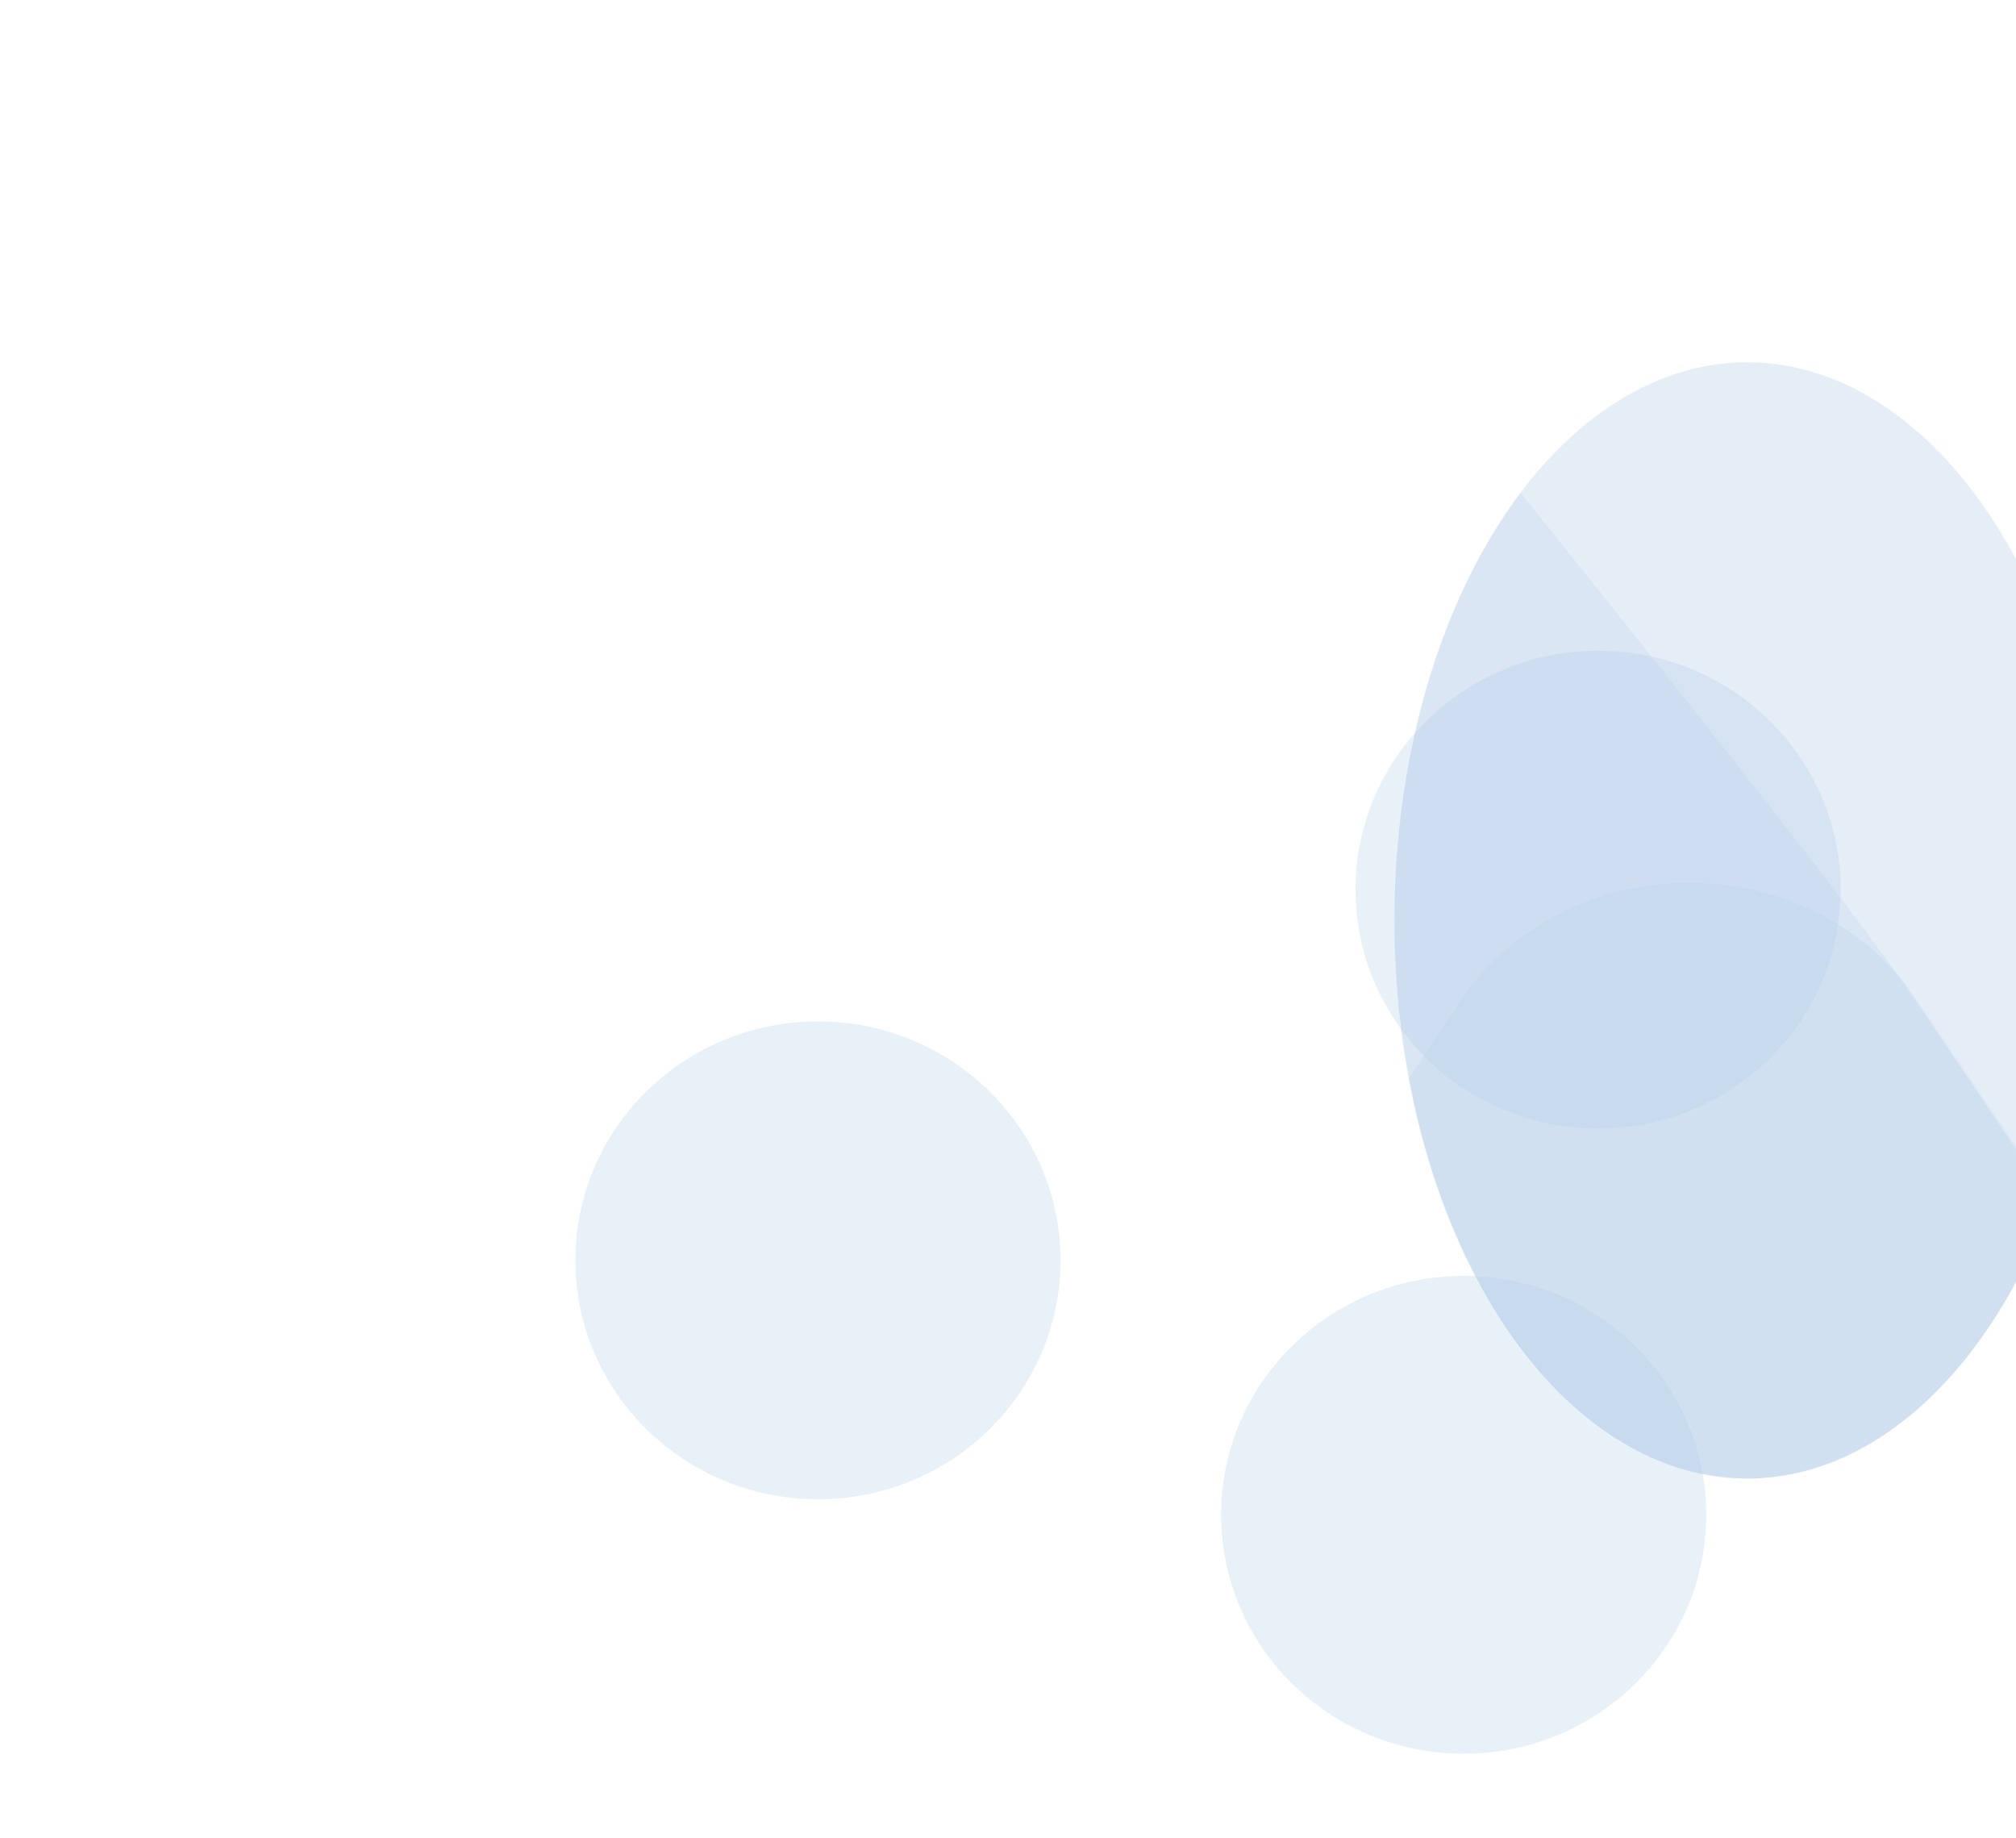 <svg width="1920" height="1750" viewBox="0 0 1920 1750" fill="none" xmlns="http://www.w3.org/2000/svg">
<g clip-path="url(#clip0_400_13408)">
<g filter="url(#filter0_f_400_13408)">
<ellipse rx="336" ry="531.5" transform="matrix(-1 0 0 1 1664 876.5)" fill="#B2CCE8" fill-opacity="0.6"/>
</g>
<path d="M2139.85 1207.15C2096.54 1207.15 2053.94 1196.98 2016.06 1177.59C1978.18 1158.2 1946.28 1130.24 1923.36 1096.34L1825.34 951.352C1802.36 917.369 1770.36 889.356 1732.37 869.965C1694.38 850.575 1651.66 840.448 1608.24 840.543C1564.82 840.638 1522.15 850.952 1484.26 870.508C1446.37 890.065 1414.51 918.217 1391.71 952.3L1295.99 1095.39C1273.13 1129.56 1241.18 1157.76 1203.18 1177.32C1165.17 1196.88 1122.38 1207.15 1078.86 1207.15H1078.14C1032.24 1207.15 987.183 1195.73 947.728 1174.08C908.274 1152.44 875.88 1121.38 853.962 1084.18C832.044 1046.97 821.414 1005 823.191 962.691C824.969 920.38 839.089 879.295 864.063 843.768L1183.98 388.658C1210.62 350.761 1224.87 306.595 1225.04 261.429C1225.21 216.264 1211.28 172.008 1184.93 133.943L899.029 -278.981C874.402 -314.55 860.597 -355.575 859.061 -397.756C857.525 -439.937 868.315 -481.723 890.3 -518.737C912.285 -555.751 944.657 -586.63 984.024 -608.14C1023.39 -629.651 1068.3 -641 1114.06 -641H1114.34C1155.75 -641 1196.53 -631.704 1233.18 -613.914C1269.82 -596.124 1301.22 -570.374 1324.66 -538.889L2350.18 838.572C2376.49 873.913 2391.84 915.213 2394.56 958.012C2397.28 1000.81 2387.28 1043.48 2365.63 1081.42C2343.98 1119.36 2311.51 1151.12 2271.72 1173.28C2231.93 1195.44 2186.33 1207.15 2139.85 1207.15Z" fill="#FEFEFF" fill-opacity="0.2"/>
<path d="M2138.03 1207.15C2094.71 1207.15 2052.11 1196.98 2014.23 1177.59C1976.36 1158.2 1944.45 1130.24 1921.53 1096.34L1823.51 951.353C1723.34 803.195 1236.93 211.684 1183.1 133.945L897.198 -278.98C872.57 -314.55 858.766 -355.575 857.23 -397.756C855.694 -439.937 866.484 -481.723 888.469 -518.737C910.454 -555.751 942.826 -586.63 982.193 -608.14C1021.56 -629.651 1066.47 -641 1112.23 -641H1112.51C1153.92 -641.001 1194.7 -631.705 1231.35 -613.914C1267.99 -596.124 1299.39 -570.375 1322.83 -538.889L2348.35 838.573C2374.66 873.914 2390.01 915.214 2392.73 958.013C2395.46 1000.81 2385.45 1043.48 2363.81 1081.42C2342.16 1119.36 2309.68 1151.12 2269.89 1173.28C2230.1 1195.44 2184.51 1207.15 2138.03 1207.15Z" fill="white" fill-opacity="0.3"/>
<g filter="url(#filter1_f_400_13408)">
<ellipse rx="231" ry="227.5" transform="matrix(-1 0 0 1 779 1200.16)" fill="#B2CCE8" fill-opacity="0.3"/>
</g>
<g filter="url(#filter2_f_400_13408)">
<ellipse rx="231" ry="227.5" transform="matrix(-1 0 0 1 1522 847.165)" fill="#B2CCE8" fill-opacity="0.3"/>
</g>
<g filter="url(#filter3_f_400_13408)">
<ellipse rx="231" ry="227.5" transform="matrix(-1 0 0 1 1394 1442.5)" fill="#B2CCE8" fill-opacity="0.3"/>
</g>
</g>
<defs>
<filter id="filter0_f_400_13408" x="1169.66" y="186.664" width="988.672" height="1379.67" filterUnits="userSpaceOnUse" color-interpolation-filters="sRGB">
<feFlood flood-opacity="0" result="BackgroundImageFix"/>
<feBlend mode="normal" in="SourceGraphic" in2="BackgroundImageFix" result="shape"/>
<feGaussianBlur stdDeviation="79.168" result="effect1_foregroundBlur_400_13408"/>
</filter>
<filter id="filter1_f_400_13408" x="389.664" y="814.328" width="778.672" height="771.672" filterUnits="userSpaceOnUse" color-interpolation-filters="sRGB">
<feFlood flood-opacity="0" result="BackgroundImageFix"/>
<feBlend mode="normal" in="SourceGraphic" in2="BackgroundImageFix" result="shape"/>
<feGaussianBlur stdDeviation="79.168" result="effect1_foregroundBlur_400_13408"/>
</filter>
<filter id="filter2_f_400_13408" x="1132.66" y="461.328" width="778.672" height="771.672" filterUnits="userSpaceOnUse" color-interpolation-filters="sRGB">
<feFlood flood-opacity="0" result="BackgroundImageFix"/>
<feBlend mode="normal" in="SourceGraphic" in2="BackgroundImageFix" result="shape"/>
<feGaussianBlur stdDeviation="79.168" result="effect1_foregroundBlur_400_13408"/>
</filter>
<filter id="filter3_f_400_13408" x="1004.66" y="1056.66" width="778.672" height="771.672" filterUnits="userSpaceOnUse" color-interpolation-filters="sRGB">
<feFlood flood-opacity="0" result="BackgroundImageFix"/>
<feBlend mode="normal" in="SourceGraphic" in2="BackgroundImageFix" result="shape"/>
<feGaussianBlur stdDeviation="79.168" result="effect1_foregroundBlur_400_13408"/>
</filter>
<clipPath id="clip0_400_13408">
<rect width="1920" height="1750" fill="white"/>
</clipPath>
</defs>
</svg>
